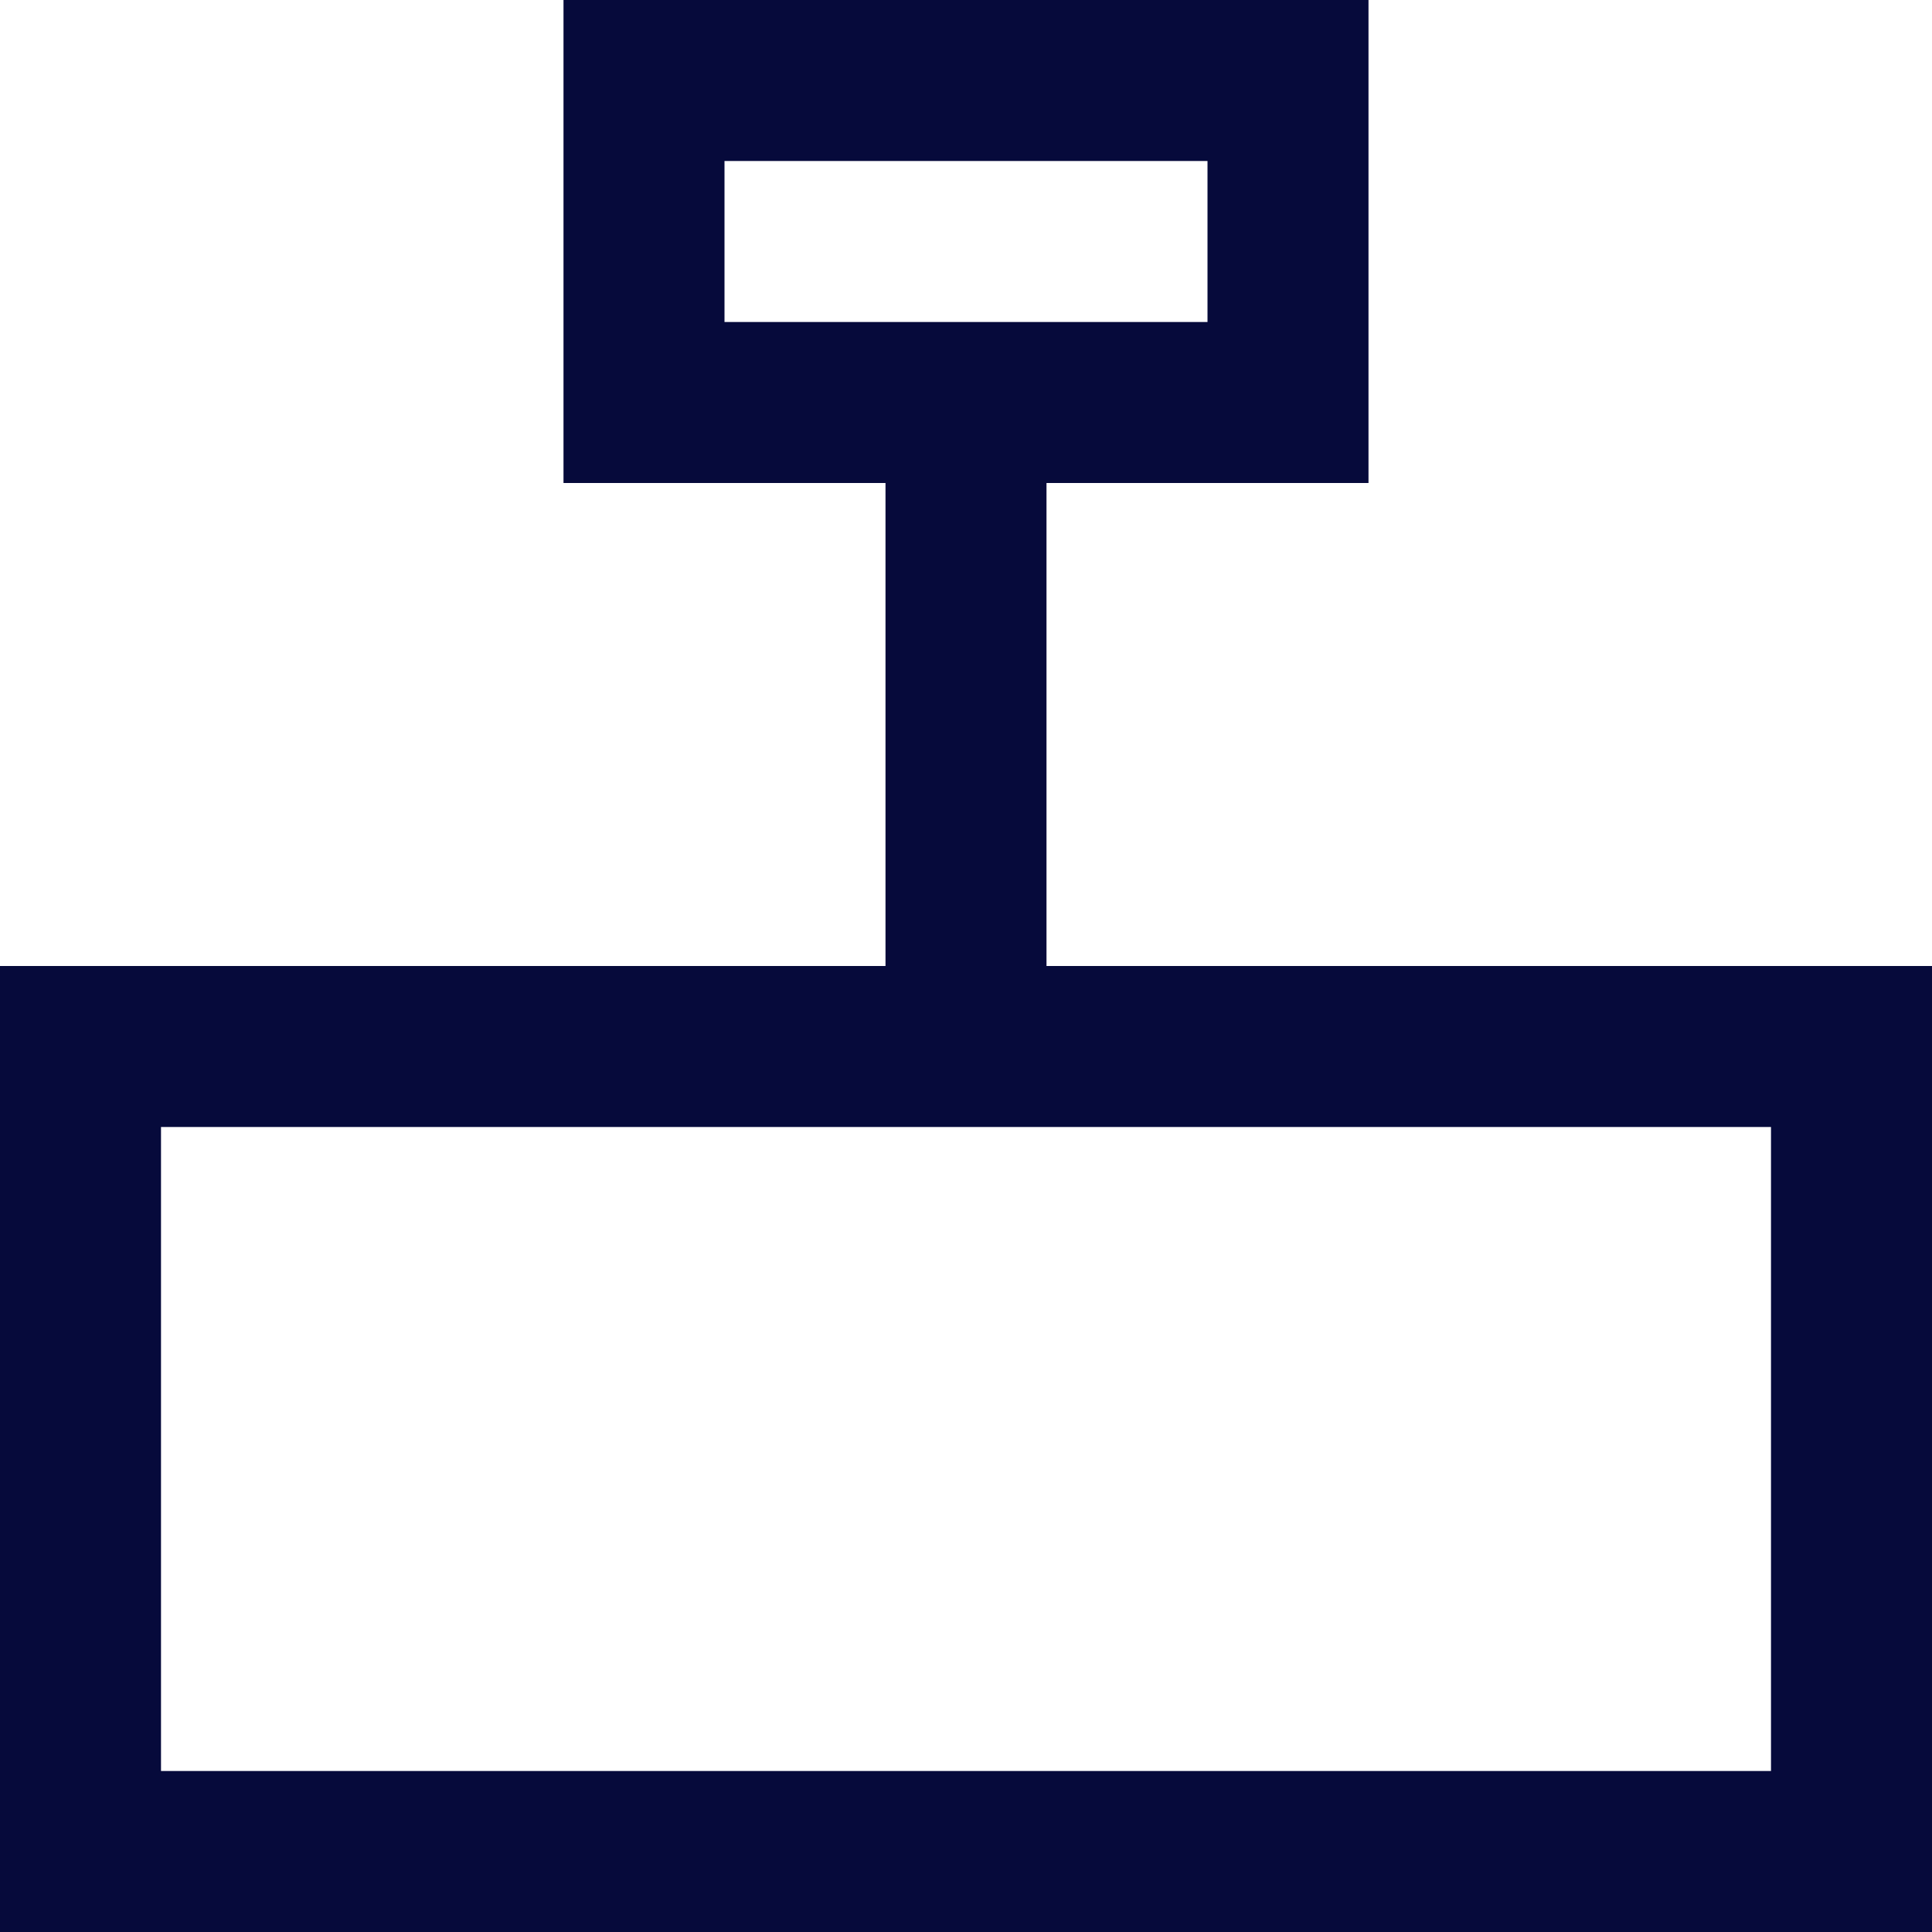 <svg xmlns="http://www.w3.org/2000/svg" width="24" height="24" viewBox="0 0 24 24">
    <g fill="none" fill-rule="evenodd">
        <path stroke="#060A3B" stroke-width="2" d="M1 13h22v10H1zM8 1h8v4H8z"/>
        <path fill="#060A3B" d="M11 6h2v6h-2z"/>
    </g>
</svg>
